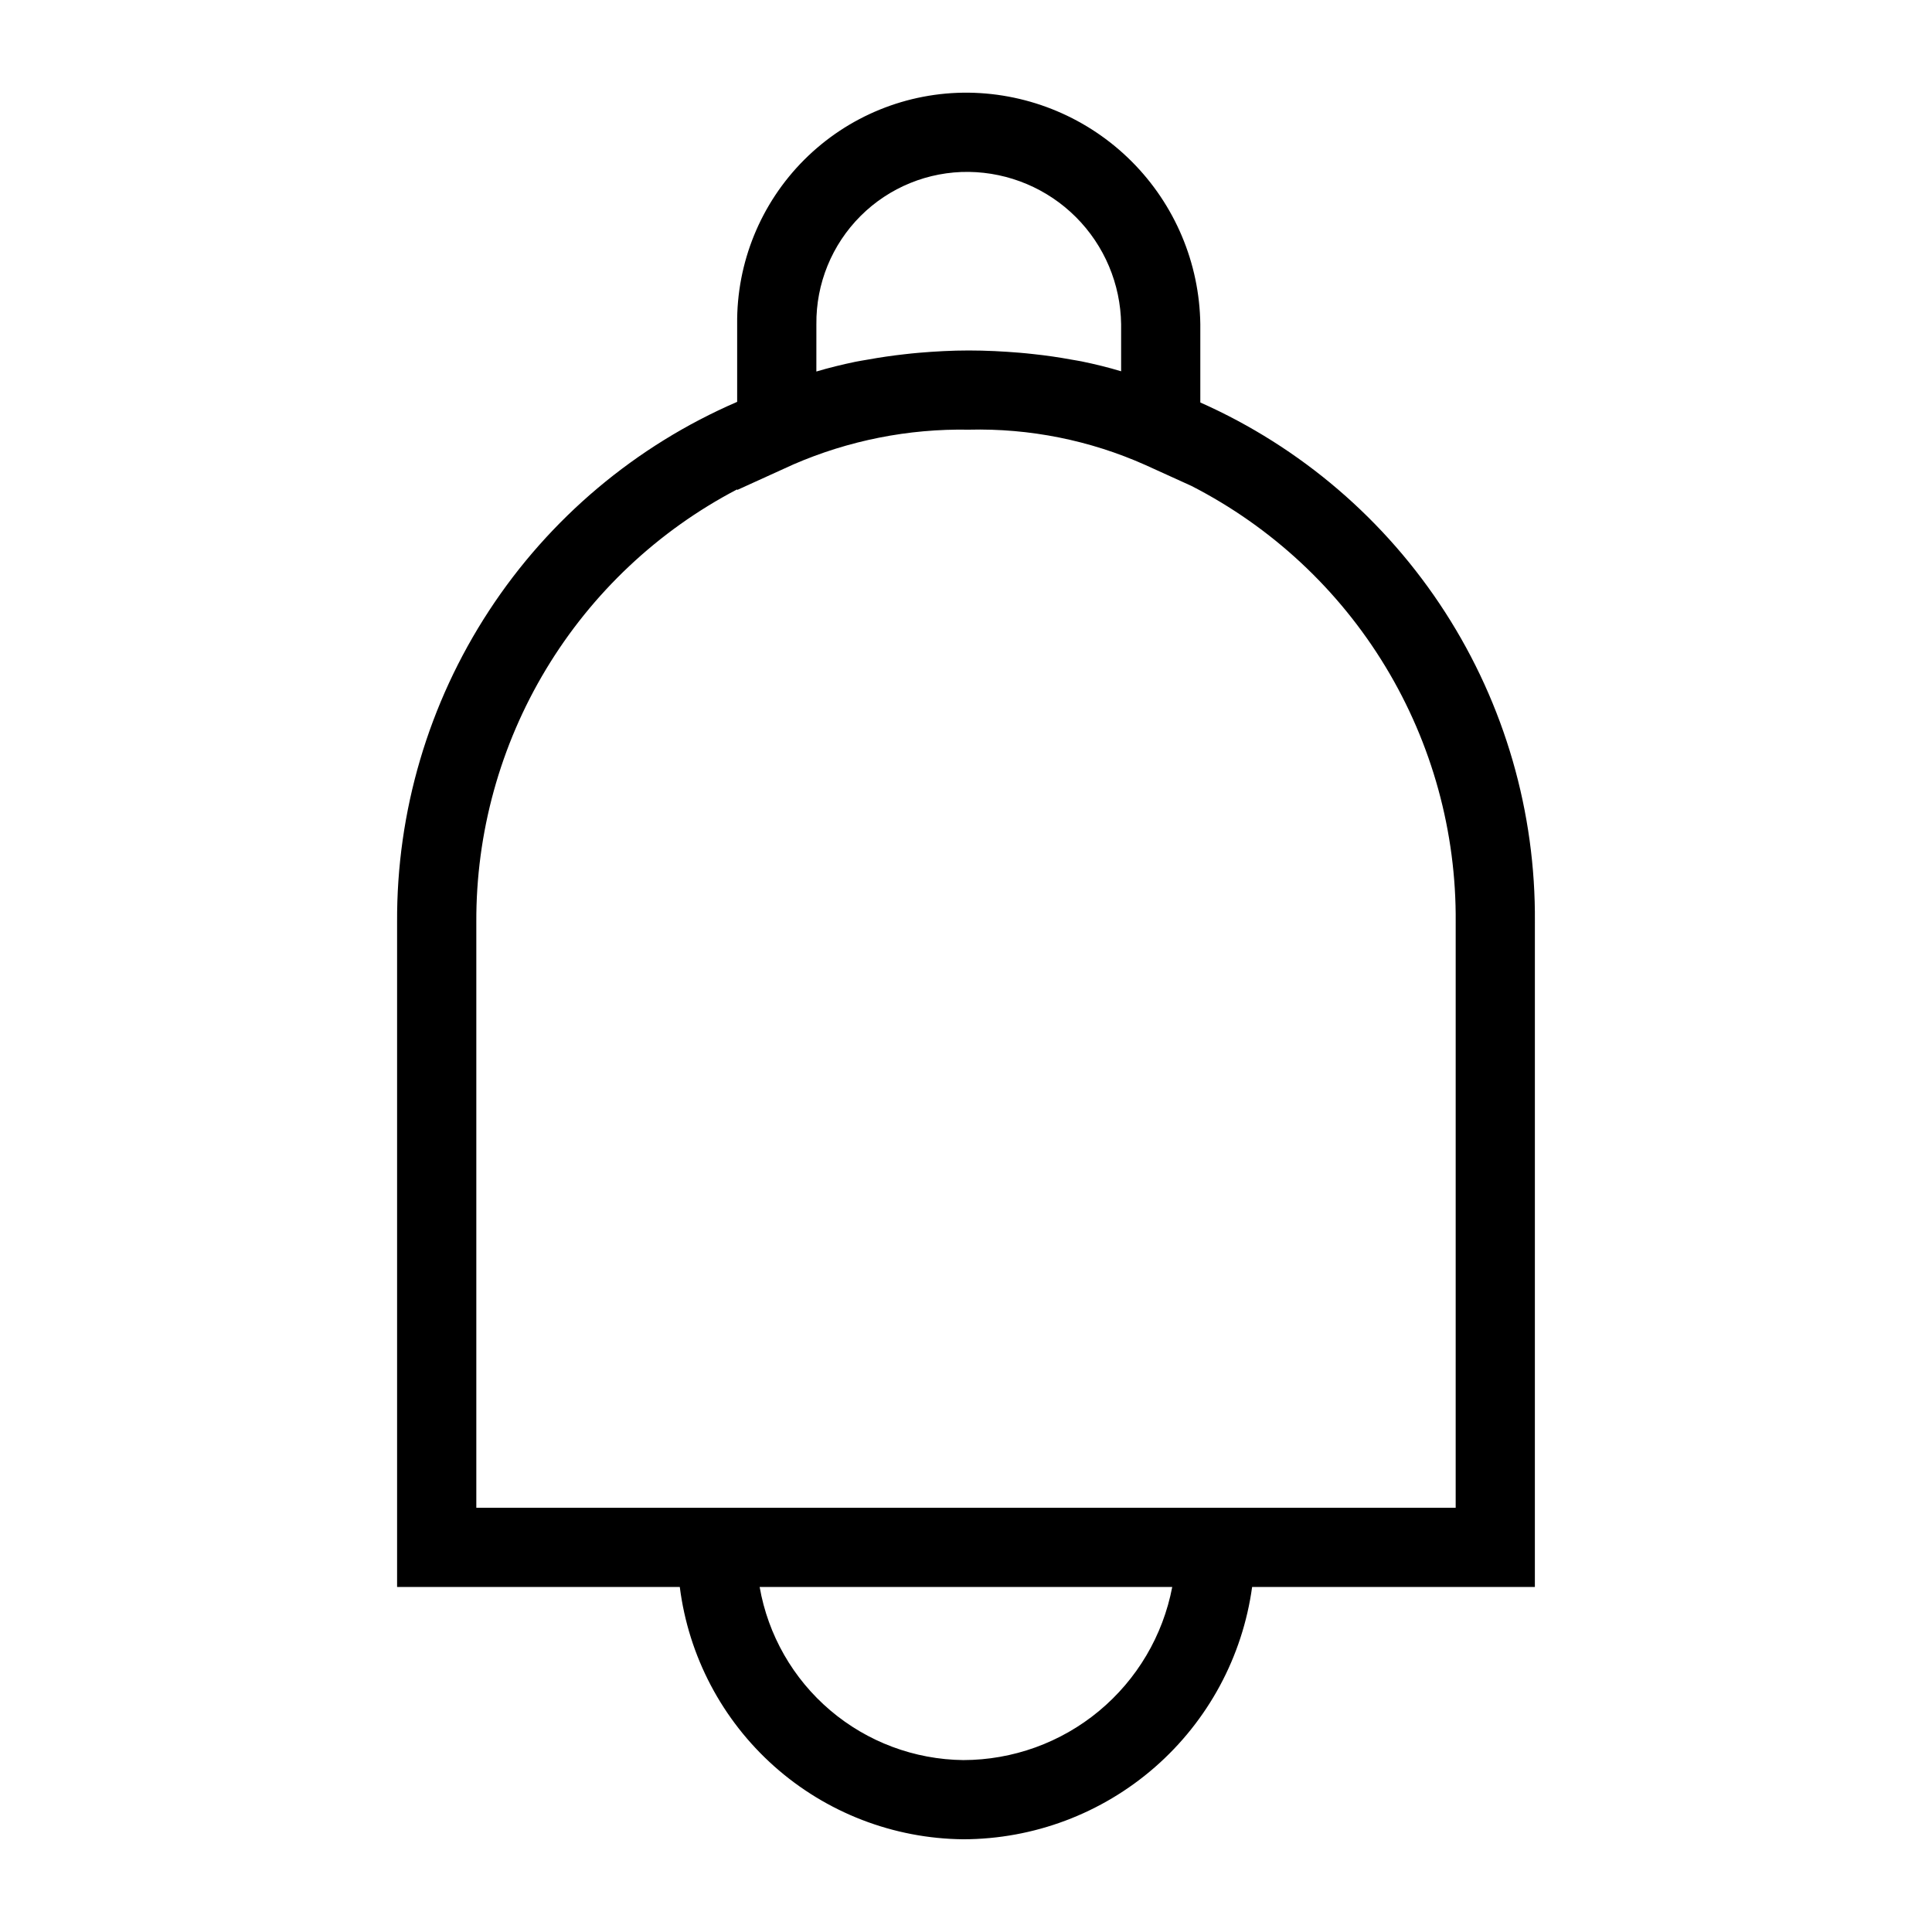 <?xml version="1.0" encoding="UTF-8"?>
<!-- Uploaded to: SVG Repo, www.svgrepo.com, Generator: SVG Repo Mixer Tools -->
<svg fill="#000000" width="800px" height="800px" version="1.1" viewBox="144 144 512 512" xmlns="http://www.w3.org/2000/svg">
 <path d="m550.76 388.36c0.242-29.094-8.016-57.625-23.77-82.09-15.75-24.465-38.305-43.793-64.895-55.609v-20.734c-0.211-16.211-6.746-31.695-18.207-43.156-11.465-11.465-26.949-18-43.16-18.211-16.328-0.176-32.043 6.231-43.594 17.777-11.547 11.547-17.957 27.262-17.781 43.59v20.57c-26.883 11.613-49.762 30.875-65.781 55.387-16.023 24.512-24.488 53.195-24.34 82.477v176.2h74.918c2.32 18.348 11.207 35.23 25.02 47.523 13.812 12.293 31.613 19.168 50.105 19.344 18.68-0.035 36.719-6.82 50.785-19.109 14.07-12.289 23.223-29.25 25.766-47.758h74.93zm-190.41-158.43c-0.117-10.746 4.102-21.082 11.699-28.68 7.602-7.598 17.941-11.812 28.684-11.695 10.664 0.141 20.852 4.441 28.395 11.98 7.543 7.543 11.84 17.73 11.98 28.395v12.465c-3.41-1.035-6.906-1.883-10.461-2.621-0.875-0.18-1.793-0.305-2.68-0.469-3.297-0.609-6.672-1.102-10.129-1.469-1.199-0.129-2.41-0.262-3.633-0.359-4.356-0.355-8.805-0.598-13.477-0.598-4.531 0-8.934 0.25-13.277 0.617-1.273 0.105-2.523 0.246-3.781 0.387-3.234 0.359-6.41 0.82-9.527 1.387-1.145 0.207-2.316 0.371-3.441 0.605-3.527 0.734-6.988 1.578-10.359 2.582zm38.93 380.51c-12.938-0.145-25.414-4.812-35.27-13.191-9.855-8.379-16.469-19.941-18.695-32.684h109.34c-2.461 12.895-9.336 24.523-19.441 32.898-10.105 8.371-22.816 12.961-35.938 12.977zm130.49-66.867h-259.54v-155.21c-0.098-23.613 6.297-46.805 18.488-67.027 12.191-20.227 29.711-36.711 50.641-47.652v0.168l14.844-6.75h-0.004c14.672-6.371 30.543-9.52 46.535-9.234 16.121-0.402 32.129 2.805 46.855 9.383l12.18 5.535c21.23 10.887 39.023 27.457 51.383 47.867 12.363 20.41 18.809 43.852 18.621 67.711z"/>
</svg>